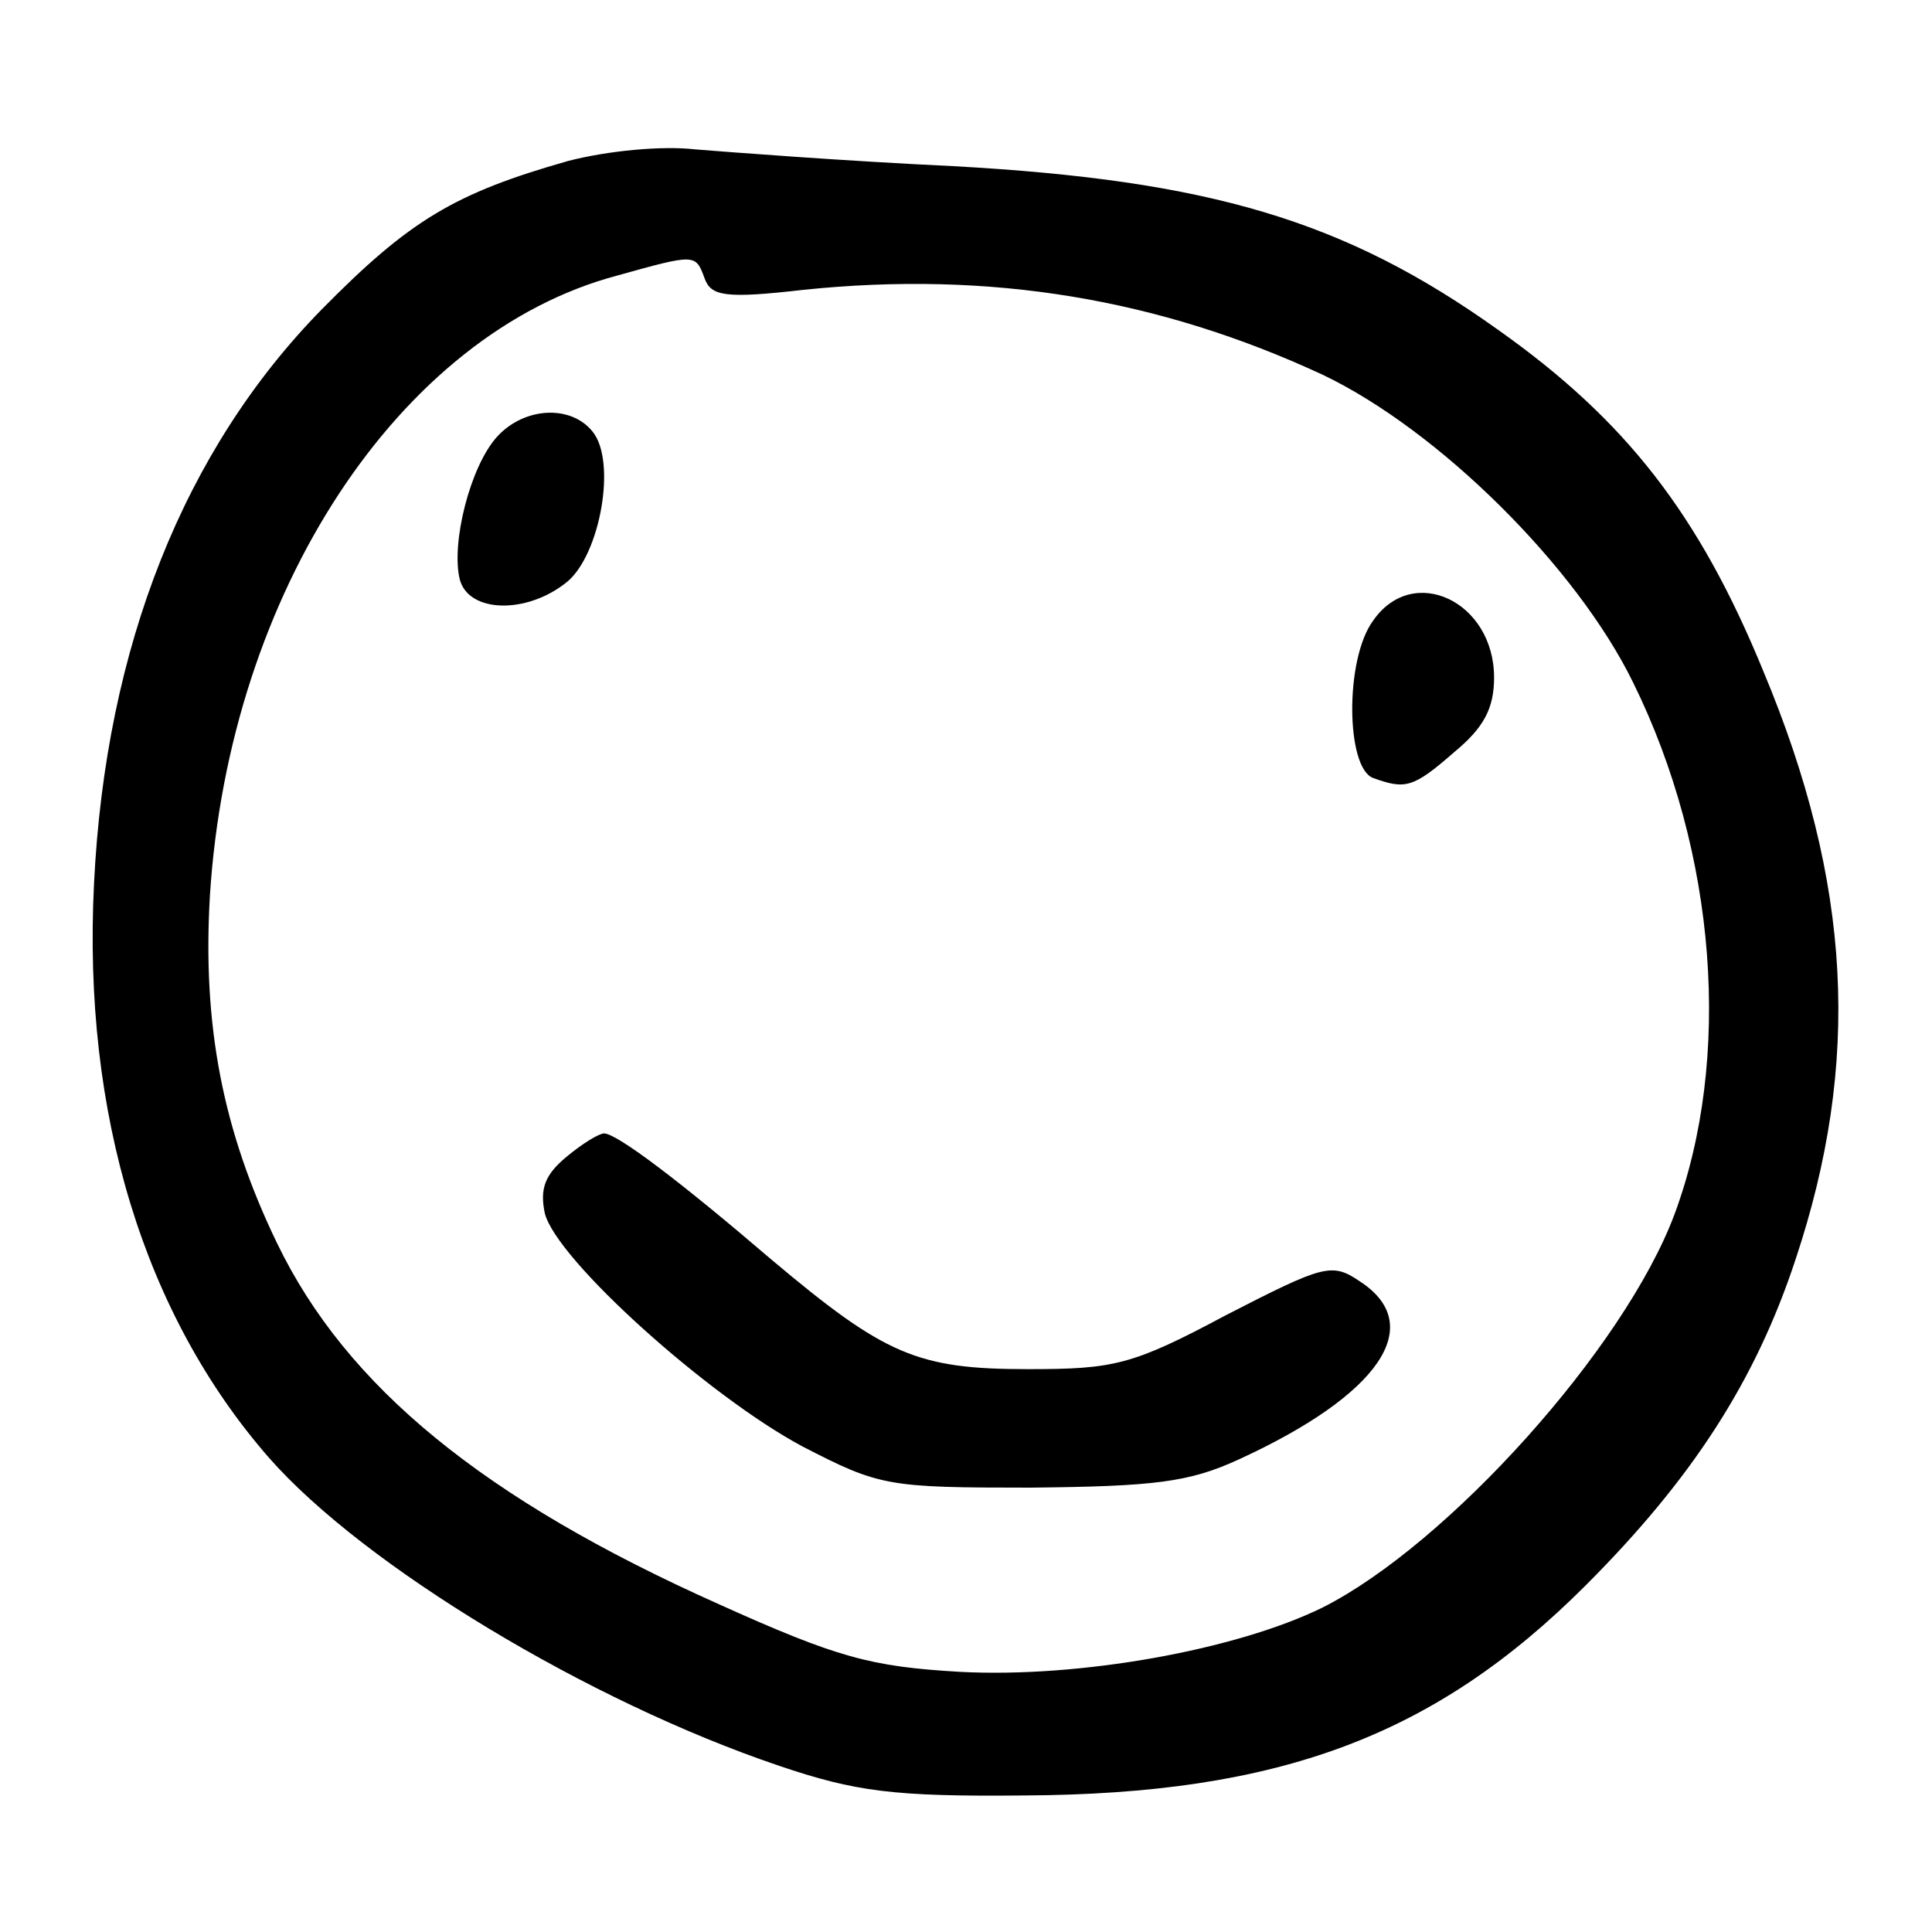<?xml version="1.0" standalone="no"?>
<!DOCTYPE svg PUBLIC "-//W3C//DTD SVG 20010904//EN"
 "http://www.w3.org/TR/2001/REC-SVG-20010904/DTD/svg10.dtd">
<svg version="1.0" xmlns="http://www.w3.org/2000/svg"
 width="150pt" height="150pt" viewBox="0 0 150 150"
 preserveAspectRatio="xMidYMid meet">

<g transform="translate(0,150) scale(0.1,-0.1)"
fill="#000000" stroke="none">
<path d="M441 1375 c-88 -25 -123 -46 -191 -115 -107 -109 -168 -262 -177
-446 -9 -179 39 -335 136 -446 74 -84 248 -189 396 -239 59 -20 89 -24 190
-23 198 1 319 46 436 163 83 83 132 159 163 253 51 153 44 292 -25 457 -50
122 -107 195 -206 265 -119 85 -224 116 -423 127 -85 4 -175 11 -200 13 -26 3
-68 -1 -99 -9z m106 -91 c5 -14 16 -16 77 -9 145 15 276 -7 403 -66 90 -43
197 -149 241 -239 65 -132 77 -292 32 -413 -39 -104 -176 -256 -273 -305 -67
-33 -189 -55 -282 -50 -69 4 -95 11 -188 53 -181 81 -288 168 -342 280 -42 87
-58 169 -52 270 15 235 147 436 316 481 61 17 61 17 68 -2z"/>
<path d="M386 1161 c-21 -23 -36 -83 -29 -111 7 -26 52 -27 83 -2 26 21 39 94
20 117 -17 21 -53 19 -74 -4z"/>
<path d="M1066 1018 c-22 -30 -21 -114 0 -122 25 -9 31 -8 63 20 23 19 31 34
31 58 0 59 -63 89 -94 44z"/>
<path d="M440 602 c-17 -14 -21 -25 -17 -44 9 -36 127 -142 200 -181 60 -31
66 -32 177 -32 96 1 123 4 162 22 109 50 146 104 94 138 -22 15 -28 13 -104
-26 -73 -39 -87 -42 -154 -42 -86 0 -111 11 -199 85 -70 60 -120 98 -130 98
-4 0 -17 -8 -29 -18z"/>
</g>
</svg>
